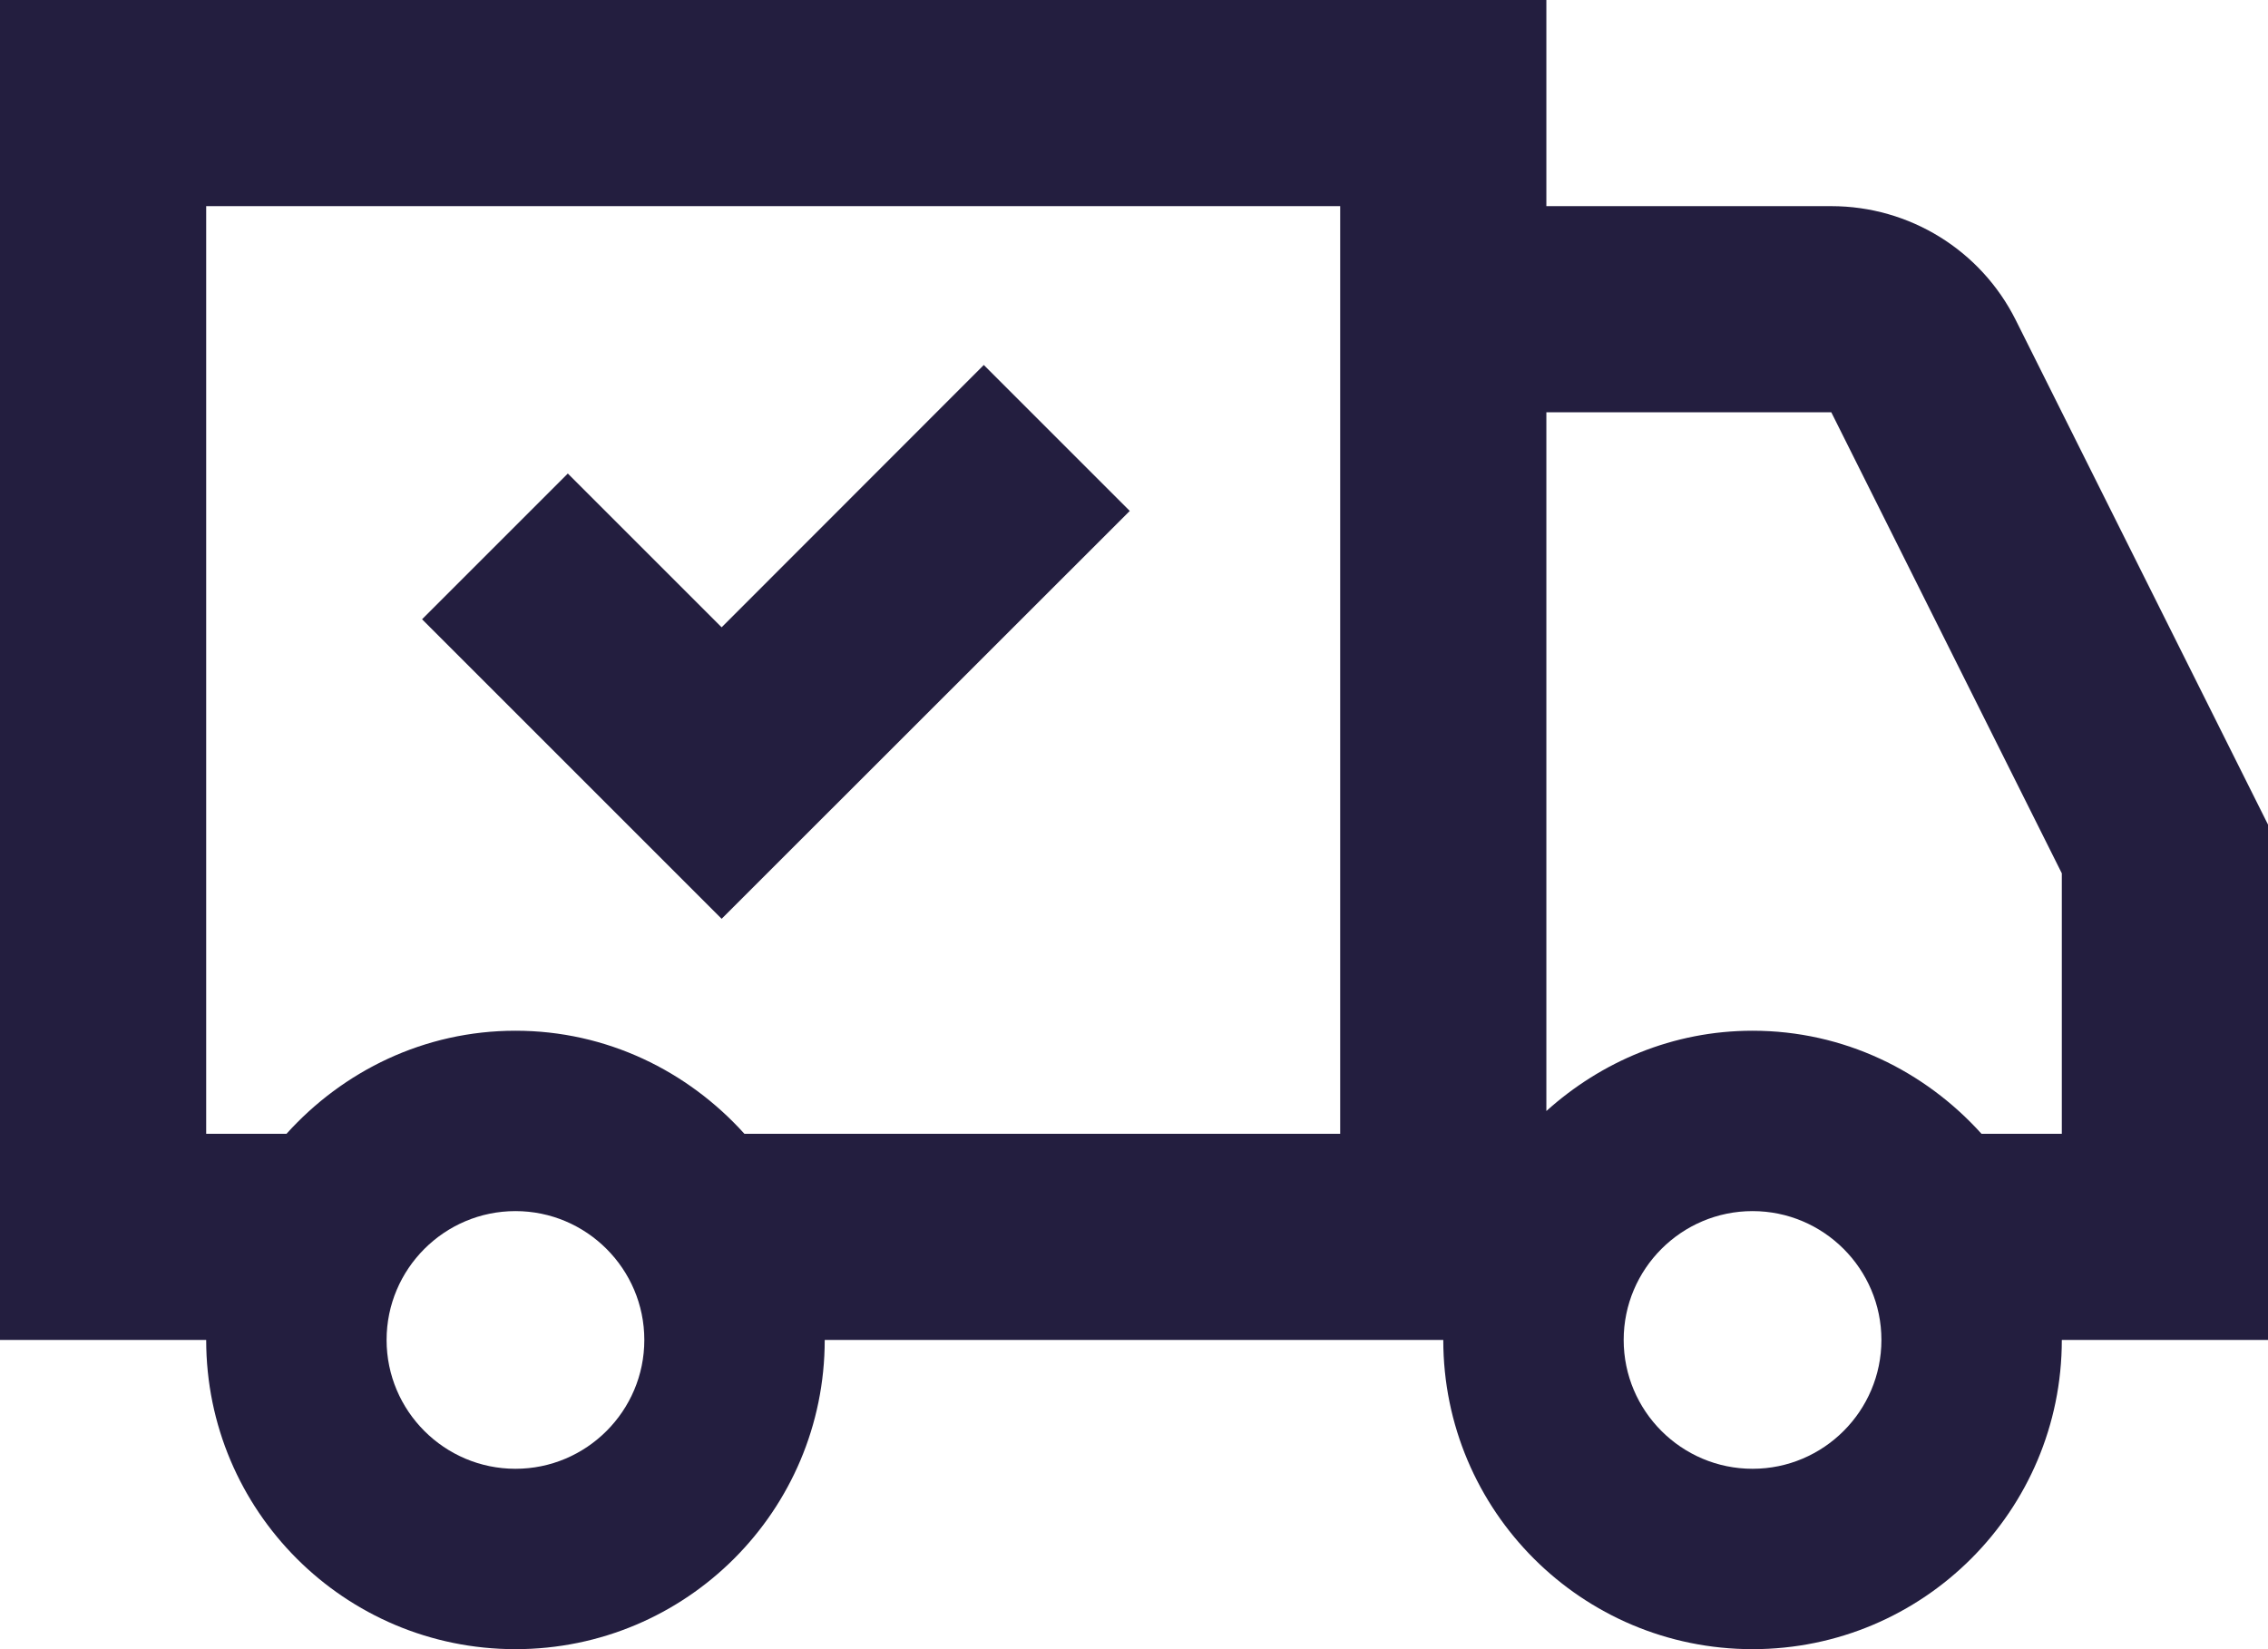<?xml version="1.0" encoding="UTF-8"?>
<svg width="22px" height="16px" viewBox="0 0 22 16" version="1.1" xmlns="http://www.w3.org/2000/svg" xmlns:xlink="http://www.w3.org/1999/xlink">
    <!-- Generator: Sketch 64 (93537) - https://sketch.com -->
    <title>delivery</title>
    <desc>Created with Sketch.</desc>
    <g id="Page-1" stroke="none" stroke-width="1" fill="none" fill-rule="evenodd">
        <g id="delivery" fill="#231E3F" fill-rule="nonzero">
            <path d="M0,0 L0,13 L2,13 C2,14.657 3.343,16 5,16 C6.657,16 8,14.657 8,13 L14,13 C14,14.657 15.343,16 17,16 C18.657,16 20,14.657 20,13 L22,13 L22,8 L19.553,3.105 C19.214,2.427 18.522,2 17.764,2 L15,2 L15,0 L0,0 Z M2,2 L13,2 L13,11 L7.221,11 C6.672,10.391 5.885,10 5,10 C4.115,10 3.328,10.391 2.779,11 L2,11 L2,2 Z M9.543,3.541 L7,6.086 L5.508,4.594 L4.094,6.008 L7,8.914 L10.959,4.957 L9.543,3.541 Z M15,4 L17.764,4 L20,8.473 L20,11 L19.221,11 C18.672,10.391 17.885,10 17,10 C16.228,10 15.532,10.3 15,10.779 L15,4 Z M5,11.75 C5.689,11.75 6.25,12.311 6.25,13 C6.25,13.689 5.689,14.25 5,14.25 C4.311,14.25 3.75,13.689 3.75,13 C3.75,12.311 4.311,11.75 5,11.75 Z M17,11.75 C17.689,11.75 18.25,12.311 18.25,13 C18.25,13.689 17.689,14.25 17,14.25 C16.311,14.25 15.75,13.689 15.75,13 C15.75,12.311 16.311,11.75 17,11.75 Z" id="Shape"></path>
        </g>
    </g>
</svg>